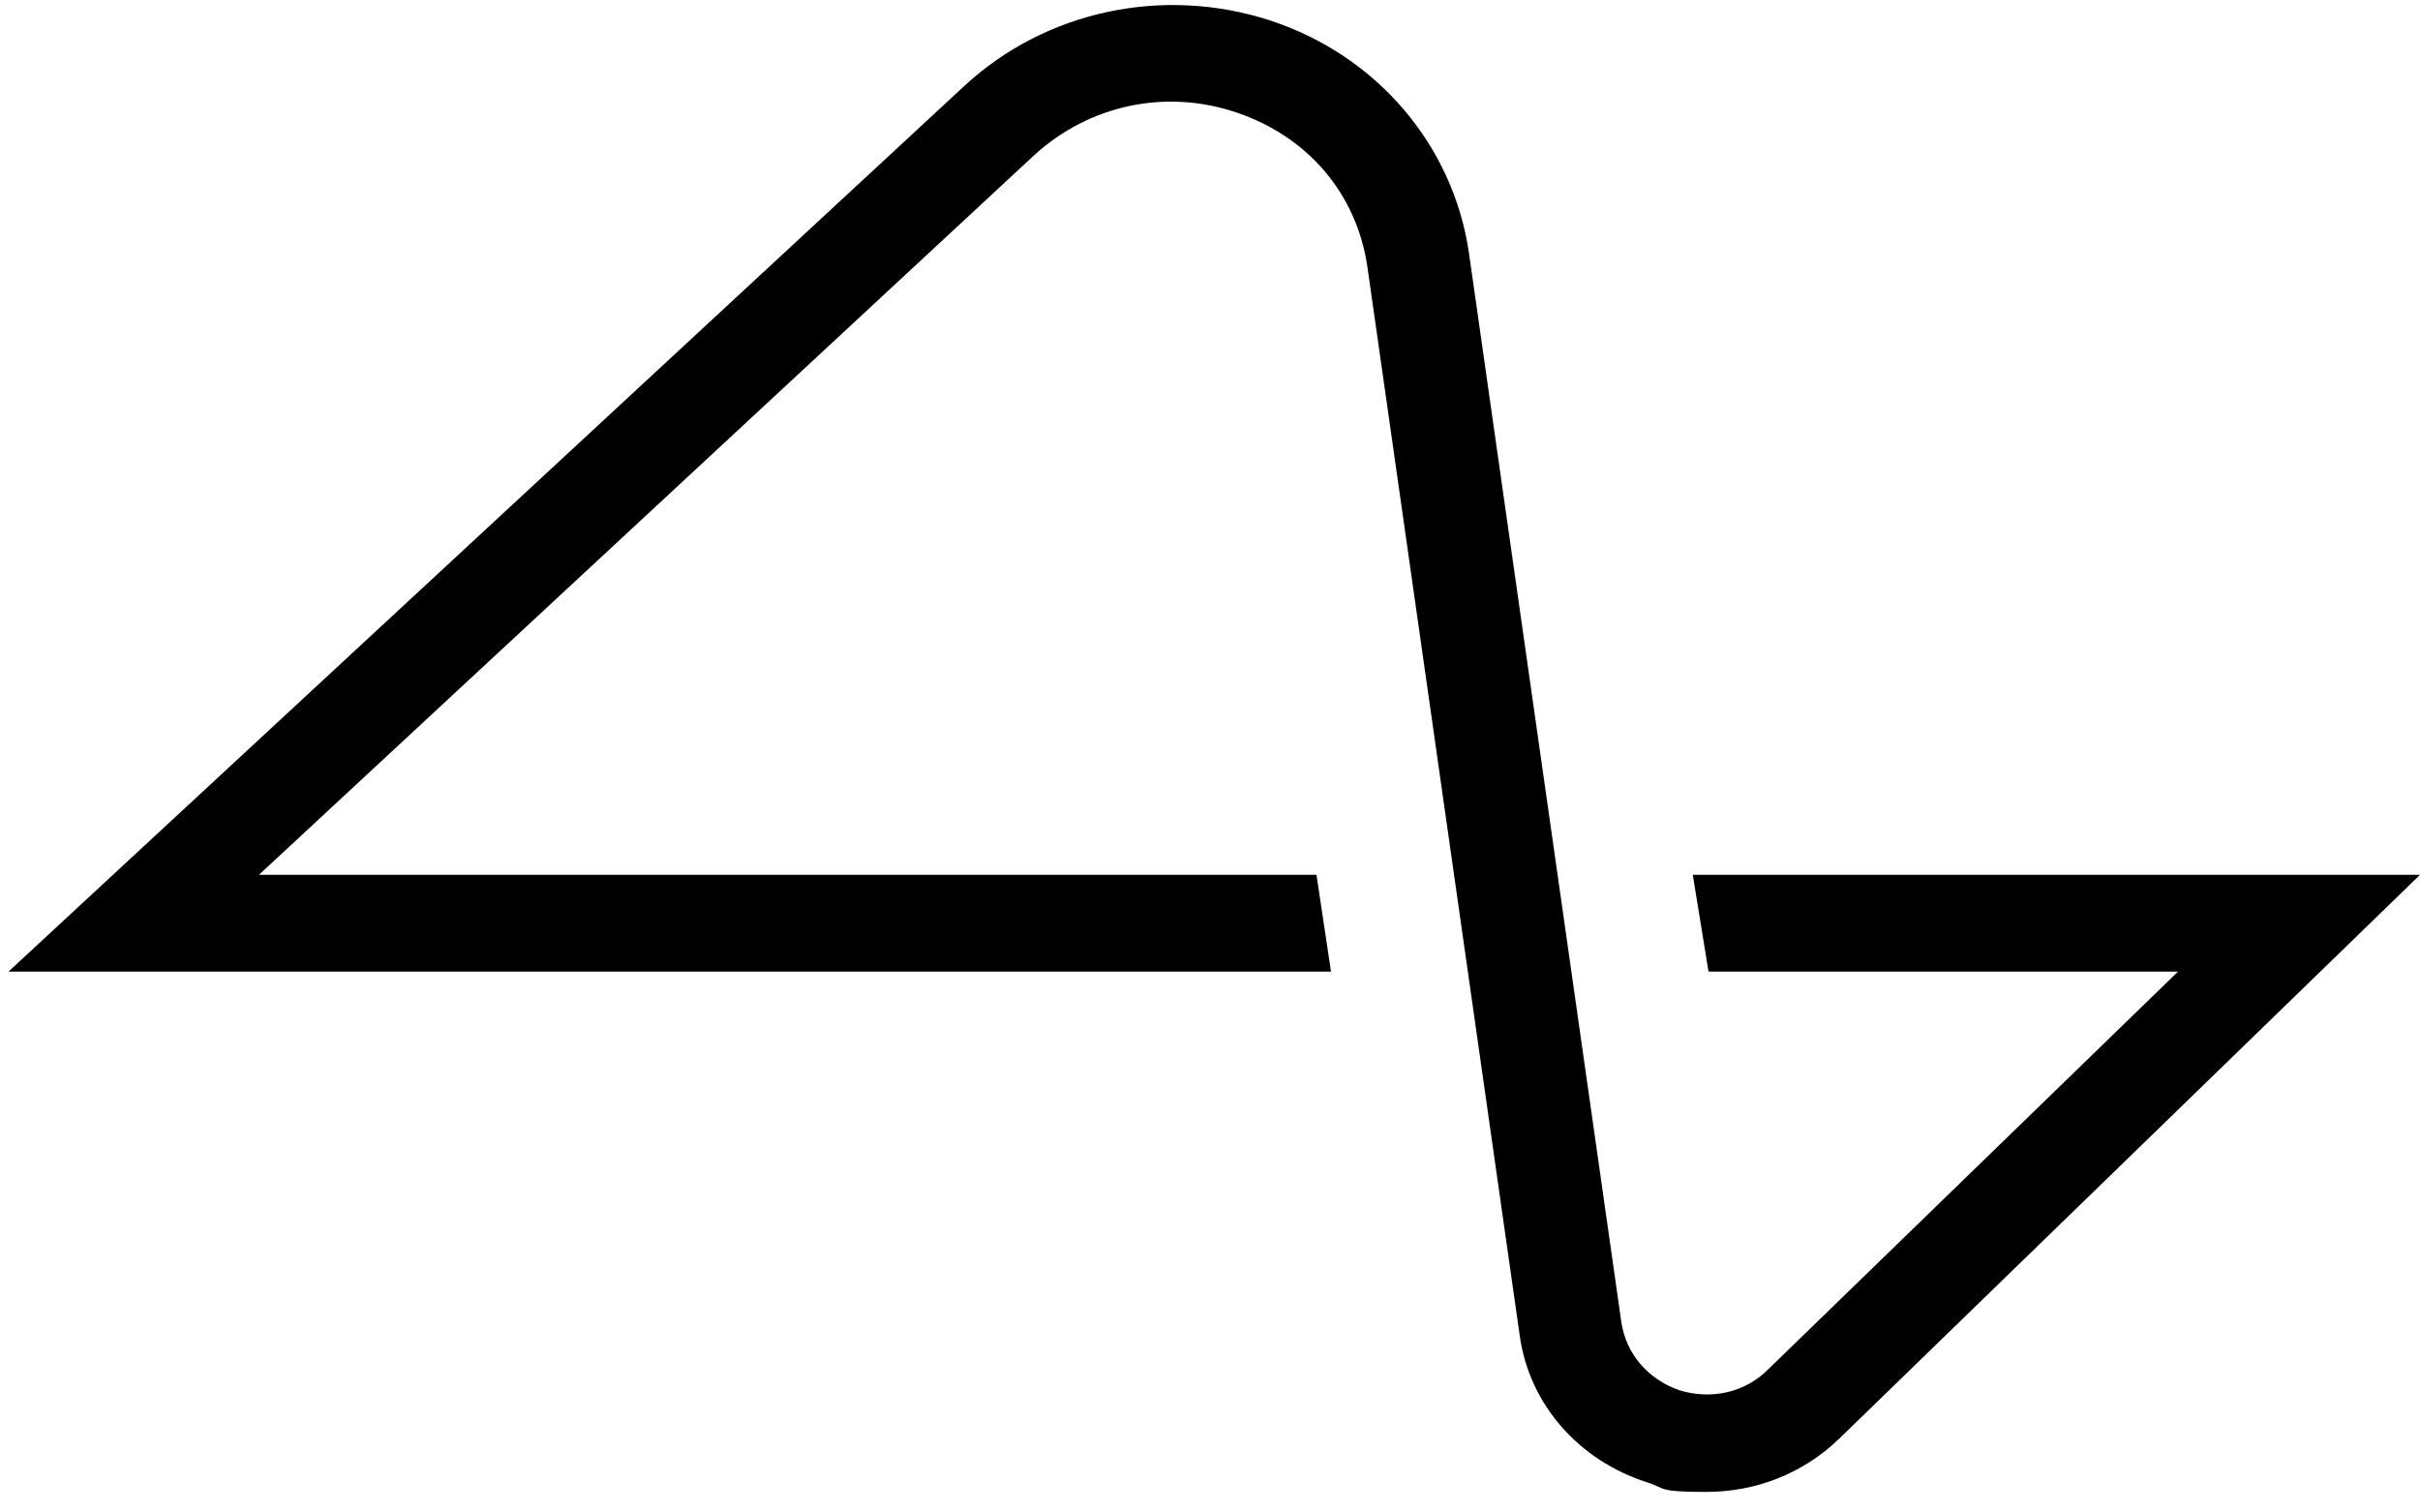 <?xml version="1.0" encoding="UTF-8"?> <svg xmlns="http://www.w3.org/2000/svg" id="Layer_1" version="1.1" viewBox="0 0 200 125"><defs><style> .st0 { fill-rule: evenodd; } </style></defs><path class="st0" d="M110,80.3H.7L79.7,7.1c6.7-6.2,16.4-8.3,25.3-5.4,8.8,2.9,15.1,10.3,16.4,19.2l12.6,88.4c.4,2.6,2.2,4.7,4.8,5.6,2.6.8,5.4.2,7.3-1.7l33.9-32.9h-38.8l-1.3-8h60.1l-48,46.6c-3,2.9-6.9,4.4-11,4.4s-3.3-.3-4.9-.8c-5.6-1.8-9.7-6.4-10.5-12.1l-12.6-88.4c-.9-6-4.9-10.7-10.8-12.7-5.9-2-12.2-.6-16.7,3.5L21.4,72.3h87.4l1.2,8Z"></path></svg> 